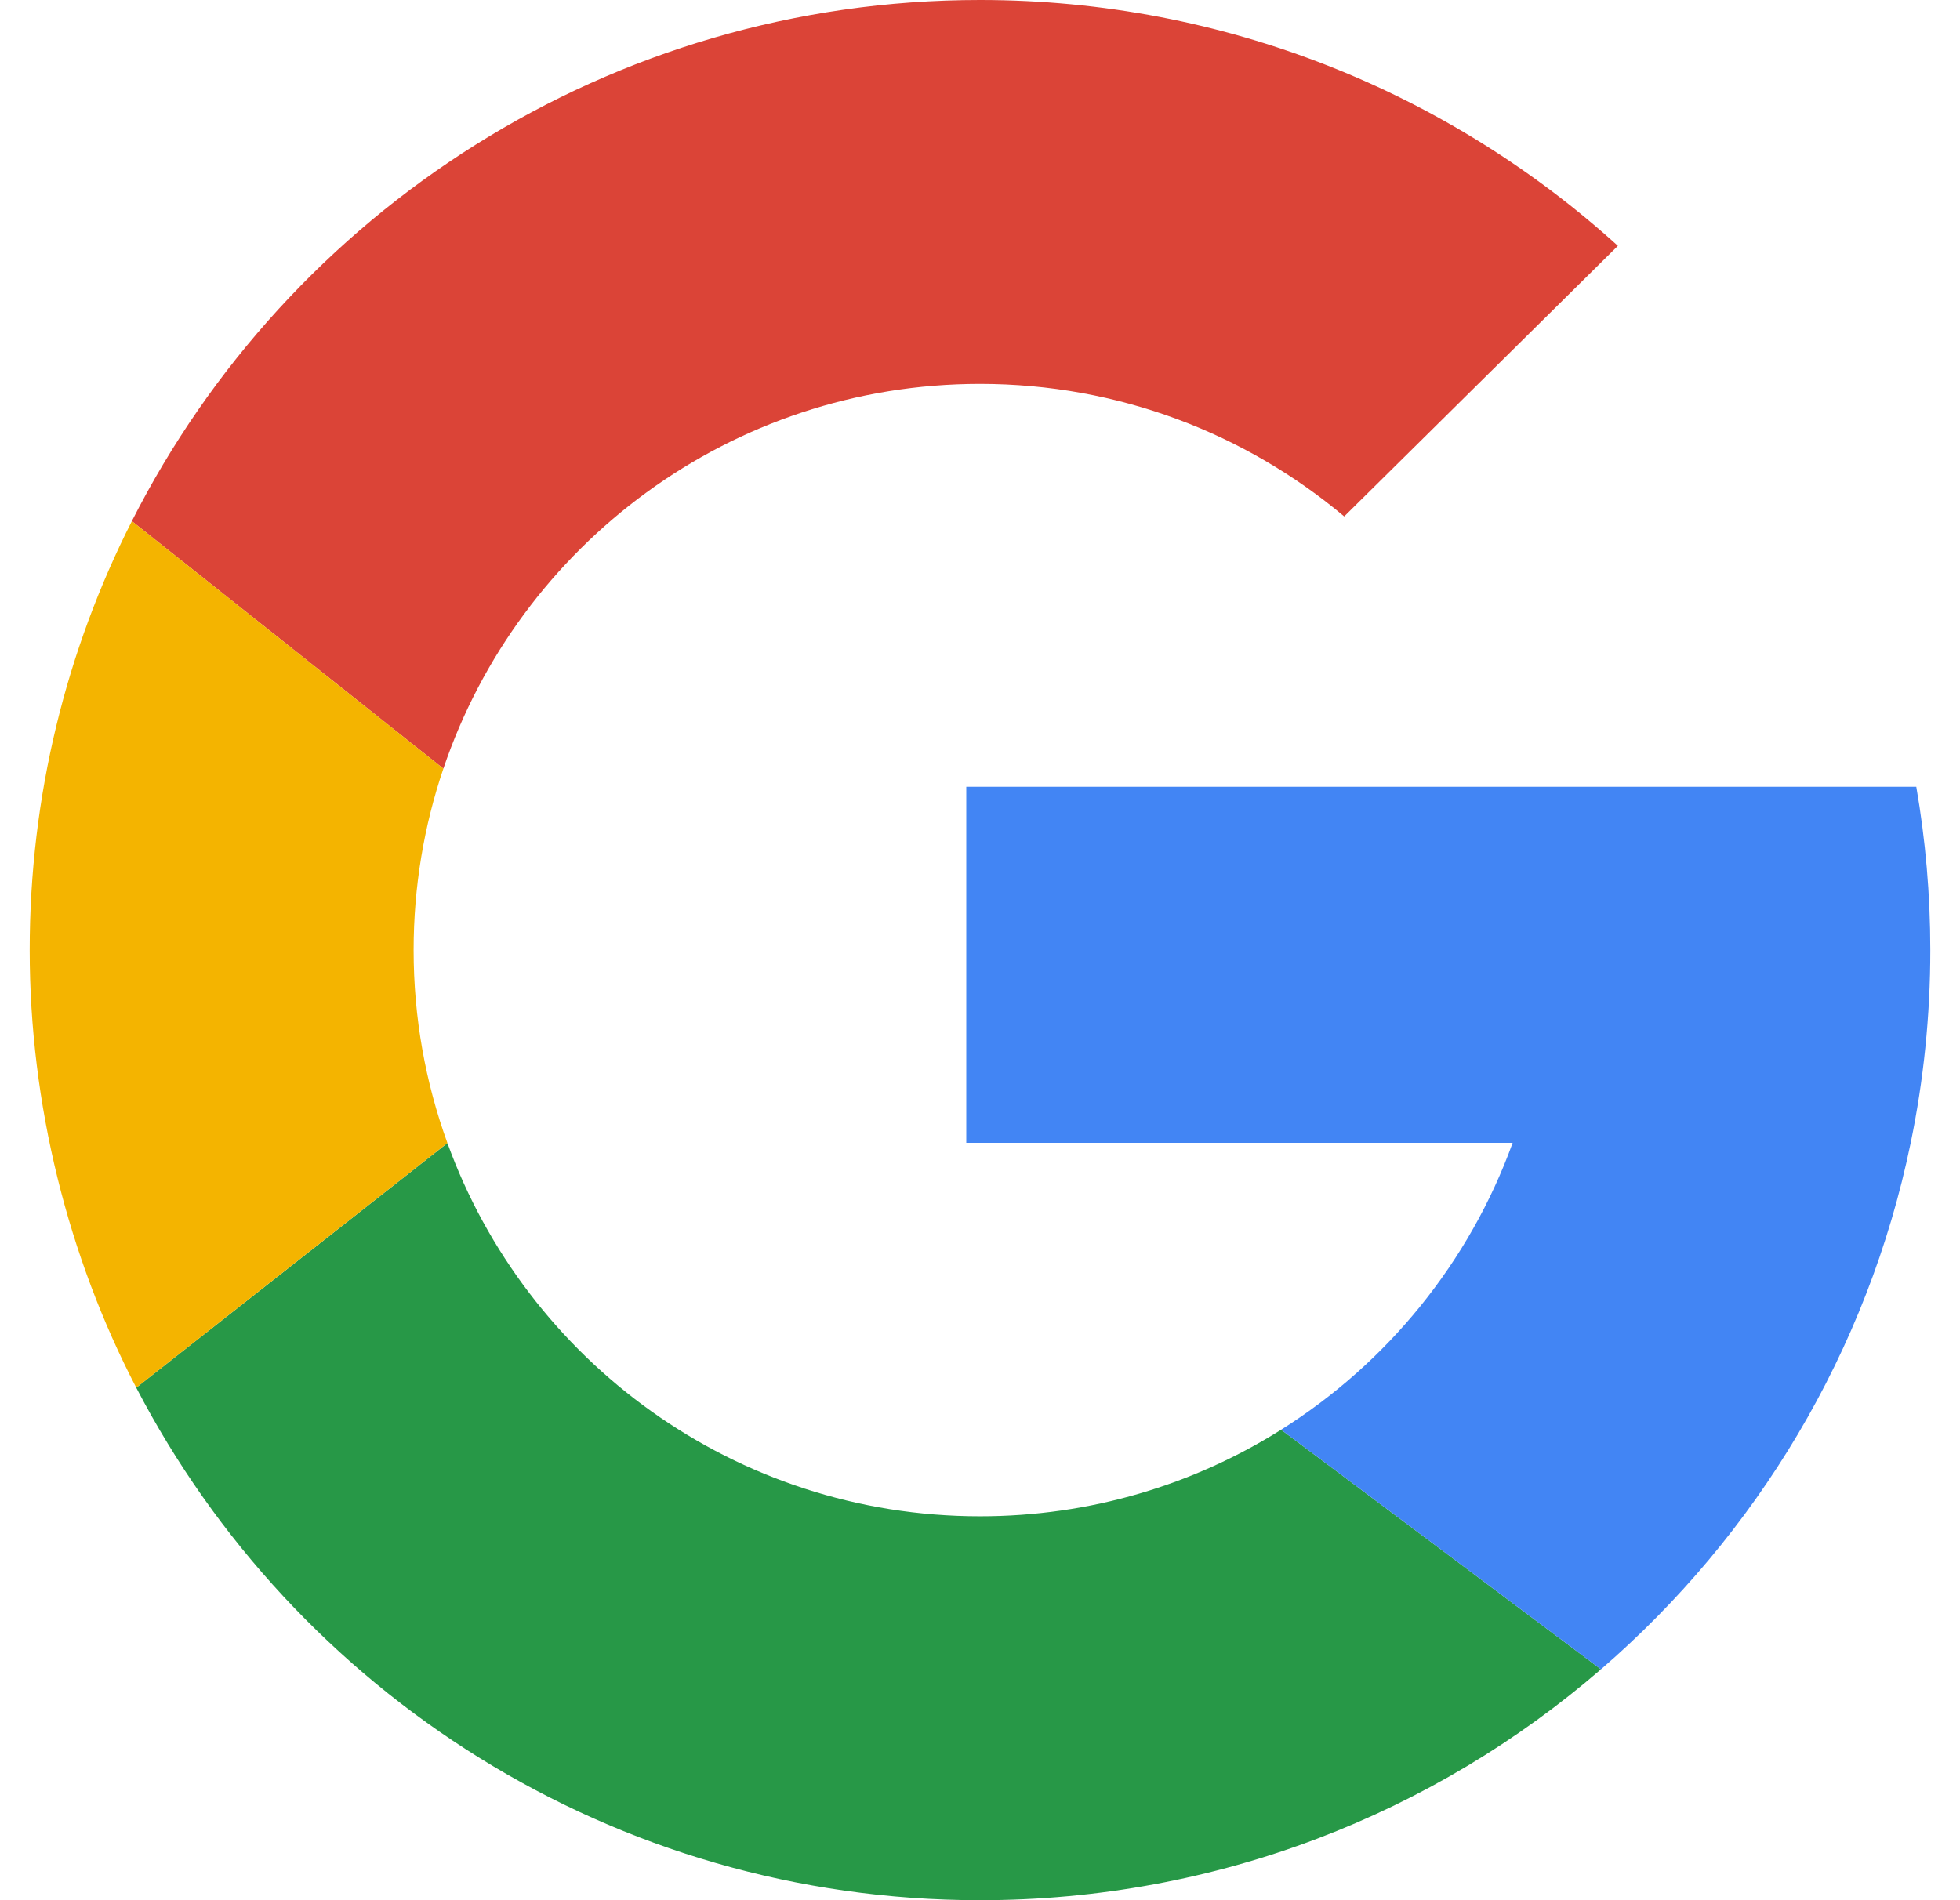 <svg width="33" height="32" viewBox="0 0 33 32" fill="none" xmlns="http://www.w3.org/2000/svg">
<g clip-path="url(#clip0_4212_3494)">
<path d="M16.5 25.535C12.375 25.535 8.861 22.916 7.533 19.25H7.533L2.294 23.369C4.96 28.497 10.321 32 16.5 32C20.497 32 24.151 30.535 26.955 28.112L21.57 24.077C20.102 25.001 18.363 25.535 16.5 25.535H16.5Z" fill="#279847"/>
<path d="M16.5 6.465C18.835 6.465 20.974 7.304 22.632 8.697L27.24 4.14C24.401 1.567 20.633 0 16.5 0C10.263 0 4.859 3.569 2.22 8.776L7.465 12.944C8.738 9.177 12.303 6.465 16.5 6.465Z" fill="#DB4437"/>
<path d="M6.964 16C6.964 14.931 7.14 13.903 7.465 12.944L2.22 8.776C1.12 10.946 0.5 13.4 0.5 16C0.5 18.599 1.148 21.164 2.294 23.369L7.533 19.249C7.165 18.235 6.964 17.141 6.964 16V16Z" fill="#F4B400"/>
<path d="M32.264 13.249H16.269V19.246H25.468C24.74 21.258 23.354 22.955 21.57 24.077L26.955 28.112C29.571 25.852 31.446 22.759 32.17 19.246C32.386 18.198 32.5 17.112 32.5 16C32.5 15.062 32.419 14.143 32.264 13.249H32.264Z" fill="#4285F4"/>
</g>
<defs>
<clipPath id="clip0_4212_3494">
<rect width="32" height="32" fill="white" transform="translate(0.5)"/>
</clipPath>
</defs>
</svg>

